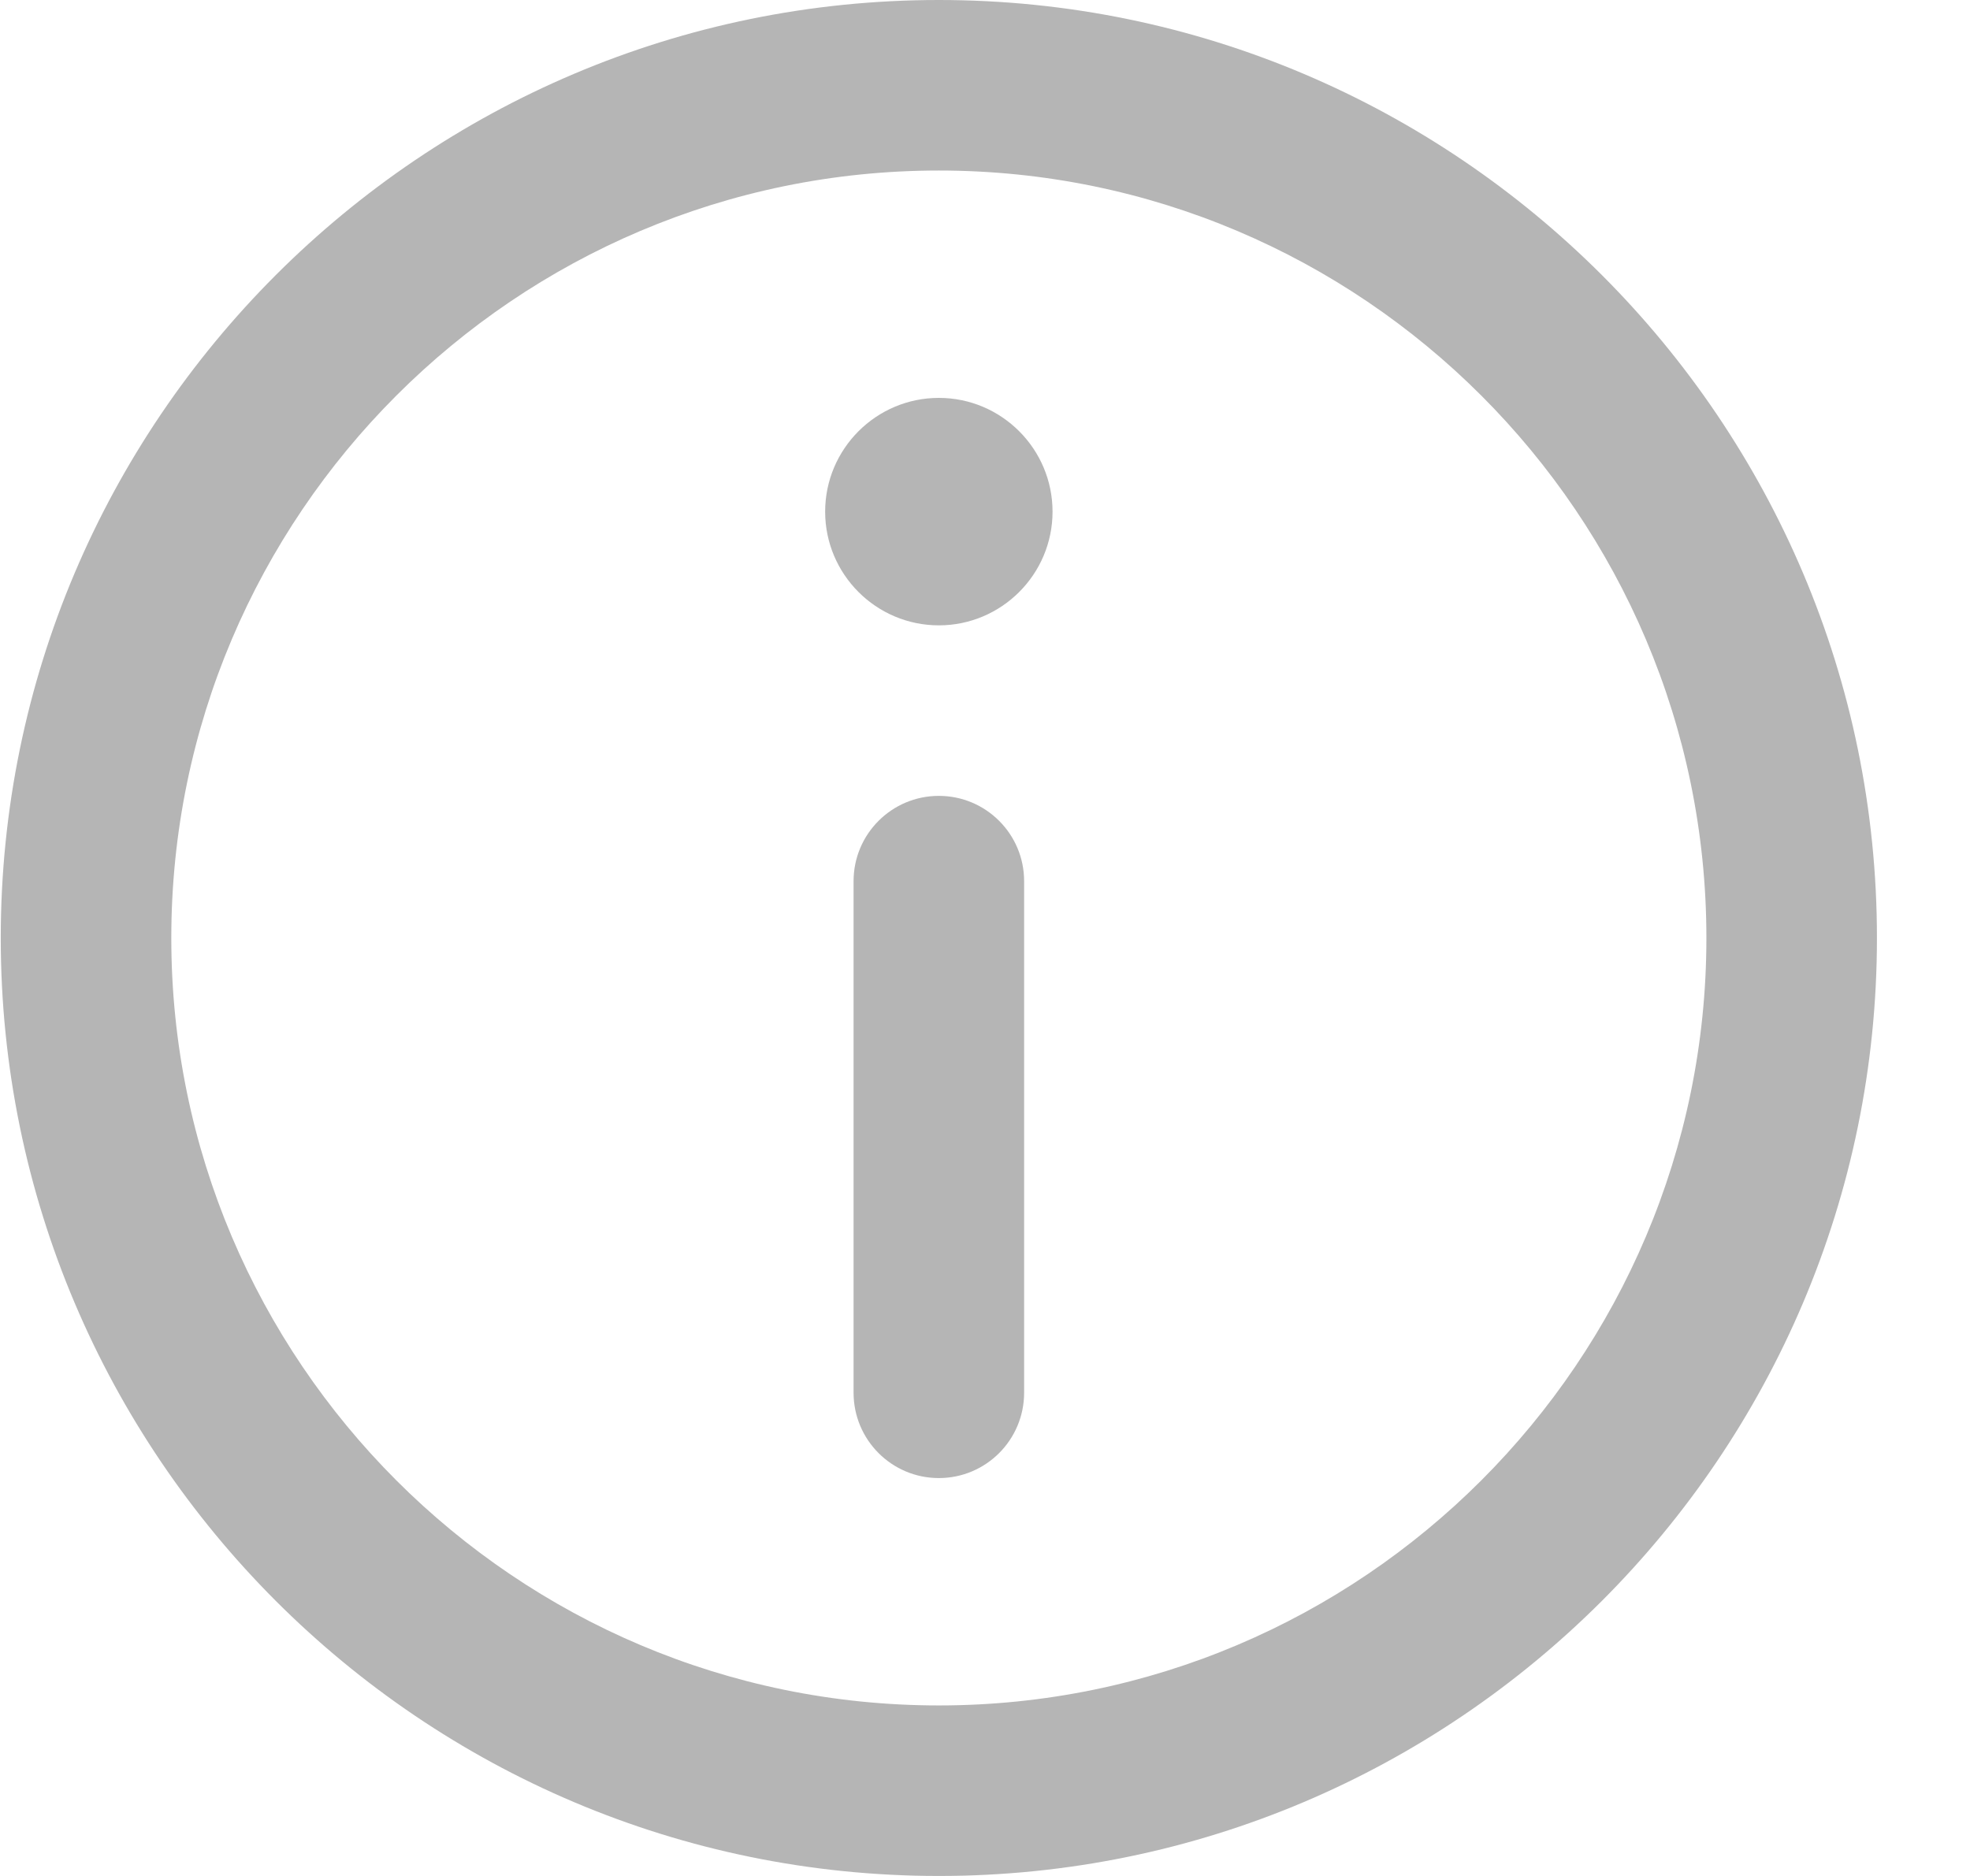 <svg width="21" height="20" viewBox="0 0 21 20" fill="none" xmlns="http://www.w3.org/2000/svg">
<path d="M10.008 0C4.494 0 0.008 4.486 0.008 10C0.008 15.514 4.494 20 10.008 20C15.522 20 20.008 15.514 20.008 10C20.008 4.486 15.522 0 10.008 0ZM10.008 18.182C5.496 18.182 1.826 14.511 1.826 10C1.826 5.489 5.496 1.818 10.008 1.818C14.519 1.818 18.19 5.489 18.19 10C18.19 14.511 14.519 18.182 10.008 18.182Z" fill="#B5B5B5"/>
<path d="M10.008 4.242C9.34 4.242 8.796 4.786 8.796 5.455C8.796 6.123 9.34 6.667 10.008 6.667C10.676 6.667 11.22 6.123 11.22 5.455C11.22 4.786 10.676 4.242 10.008 4.242Z" fill="#B5B5B5"/>
<path d="M10.008 8.485C9.506 8.485 9.099 8.892 9.099 9.394V14.848C9.099 15.351 9.506 15.758 10.008 15.758C10.51 15.758 10.917 15.351 10.917 14.848V9.394C10.917 8.892 10.51 8.485 10.008 8.485Z" fill="#B5B5B5"/>
</svg>
